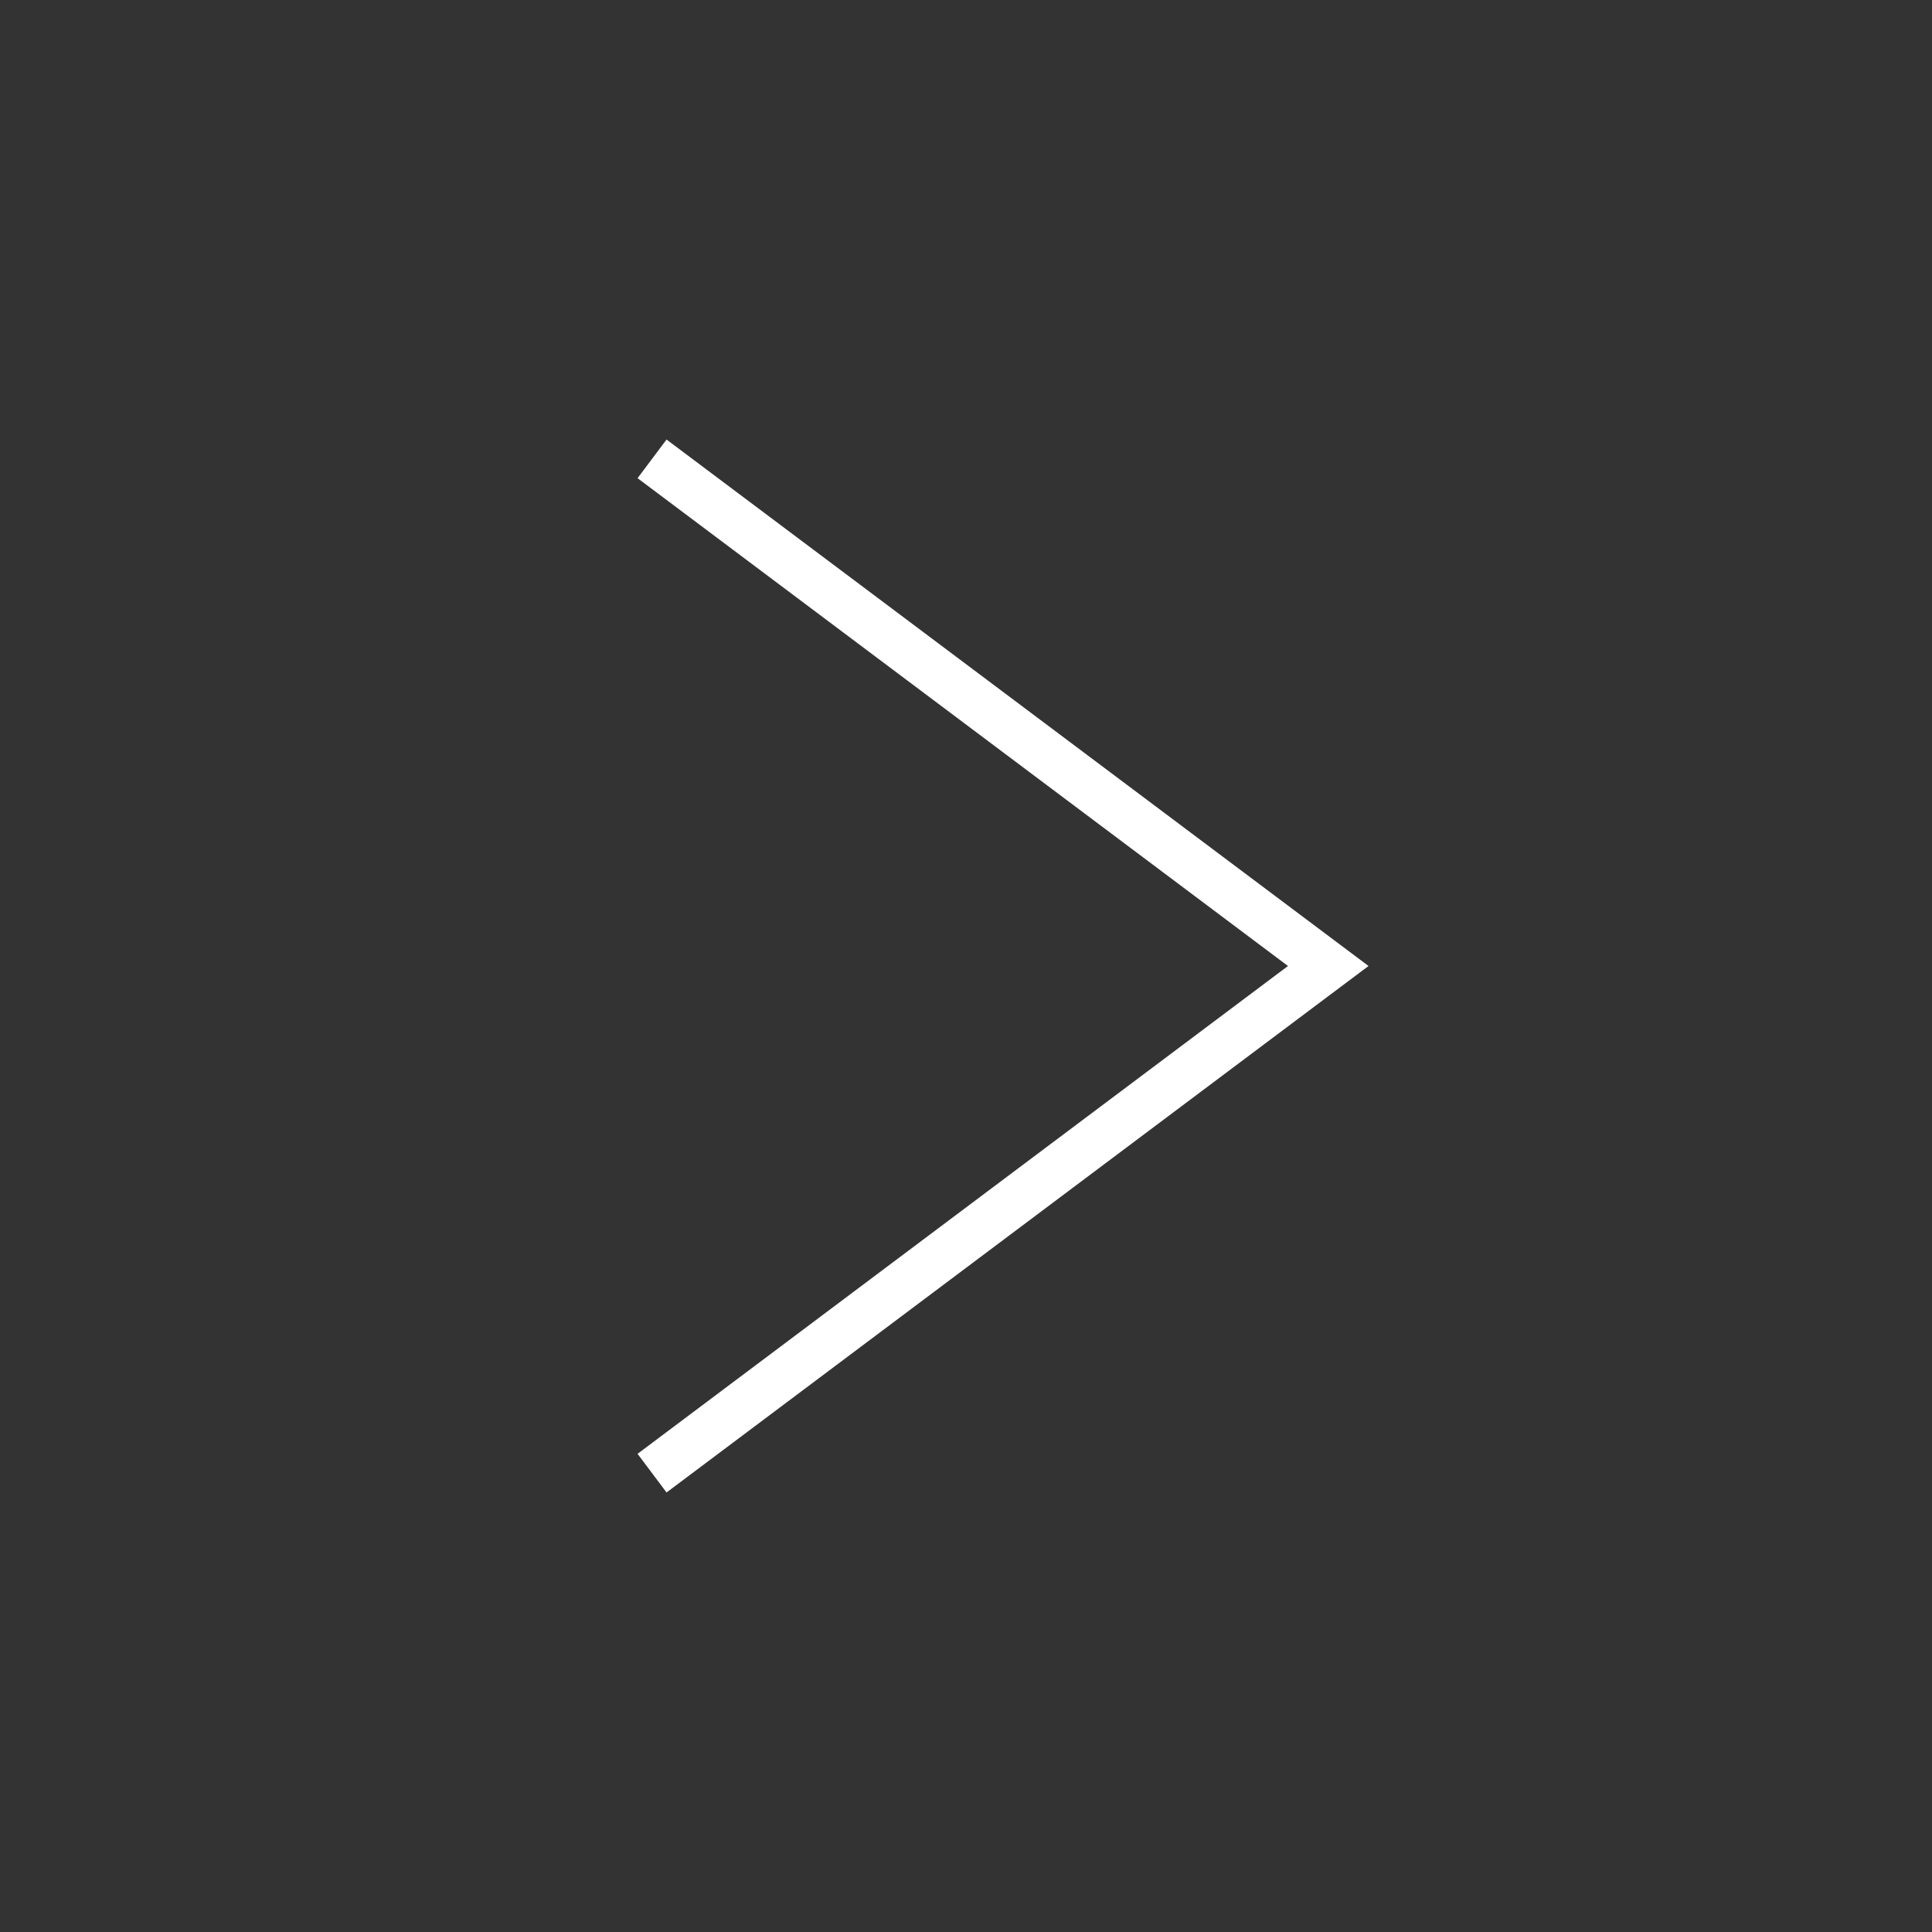 <svg xmlns="http://www.w3.org/2000/svg" width="40" height="40" viewBox="0 0 40 40">
  <rect x="0" y="0" width="40" height="40" fill="#333333" stroke="none"/>
  <g id="_" data-name="&gt;" transform="translate(-794 -3103)">
    <rect id="basee" width="40" height="40" transform="translate(794 3103)" fill="rgba(255,255,255,0)"/>
    <path id="_2" data-name="&gt;" d="M5600.3,11699.291l-.6-.8,13.466-10.1-13.466-10.1.6-.8,14.534,10.9-.534.4Z" transform="translate(-4792.5 -8565.391)" fill="#fff"/>
  </g>
</svg>
